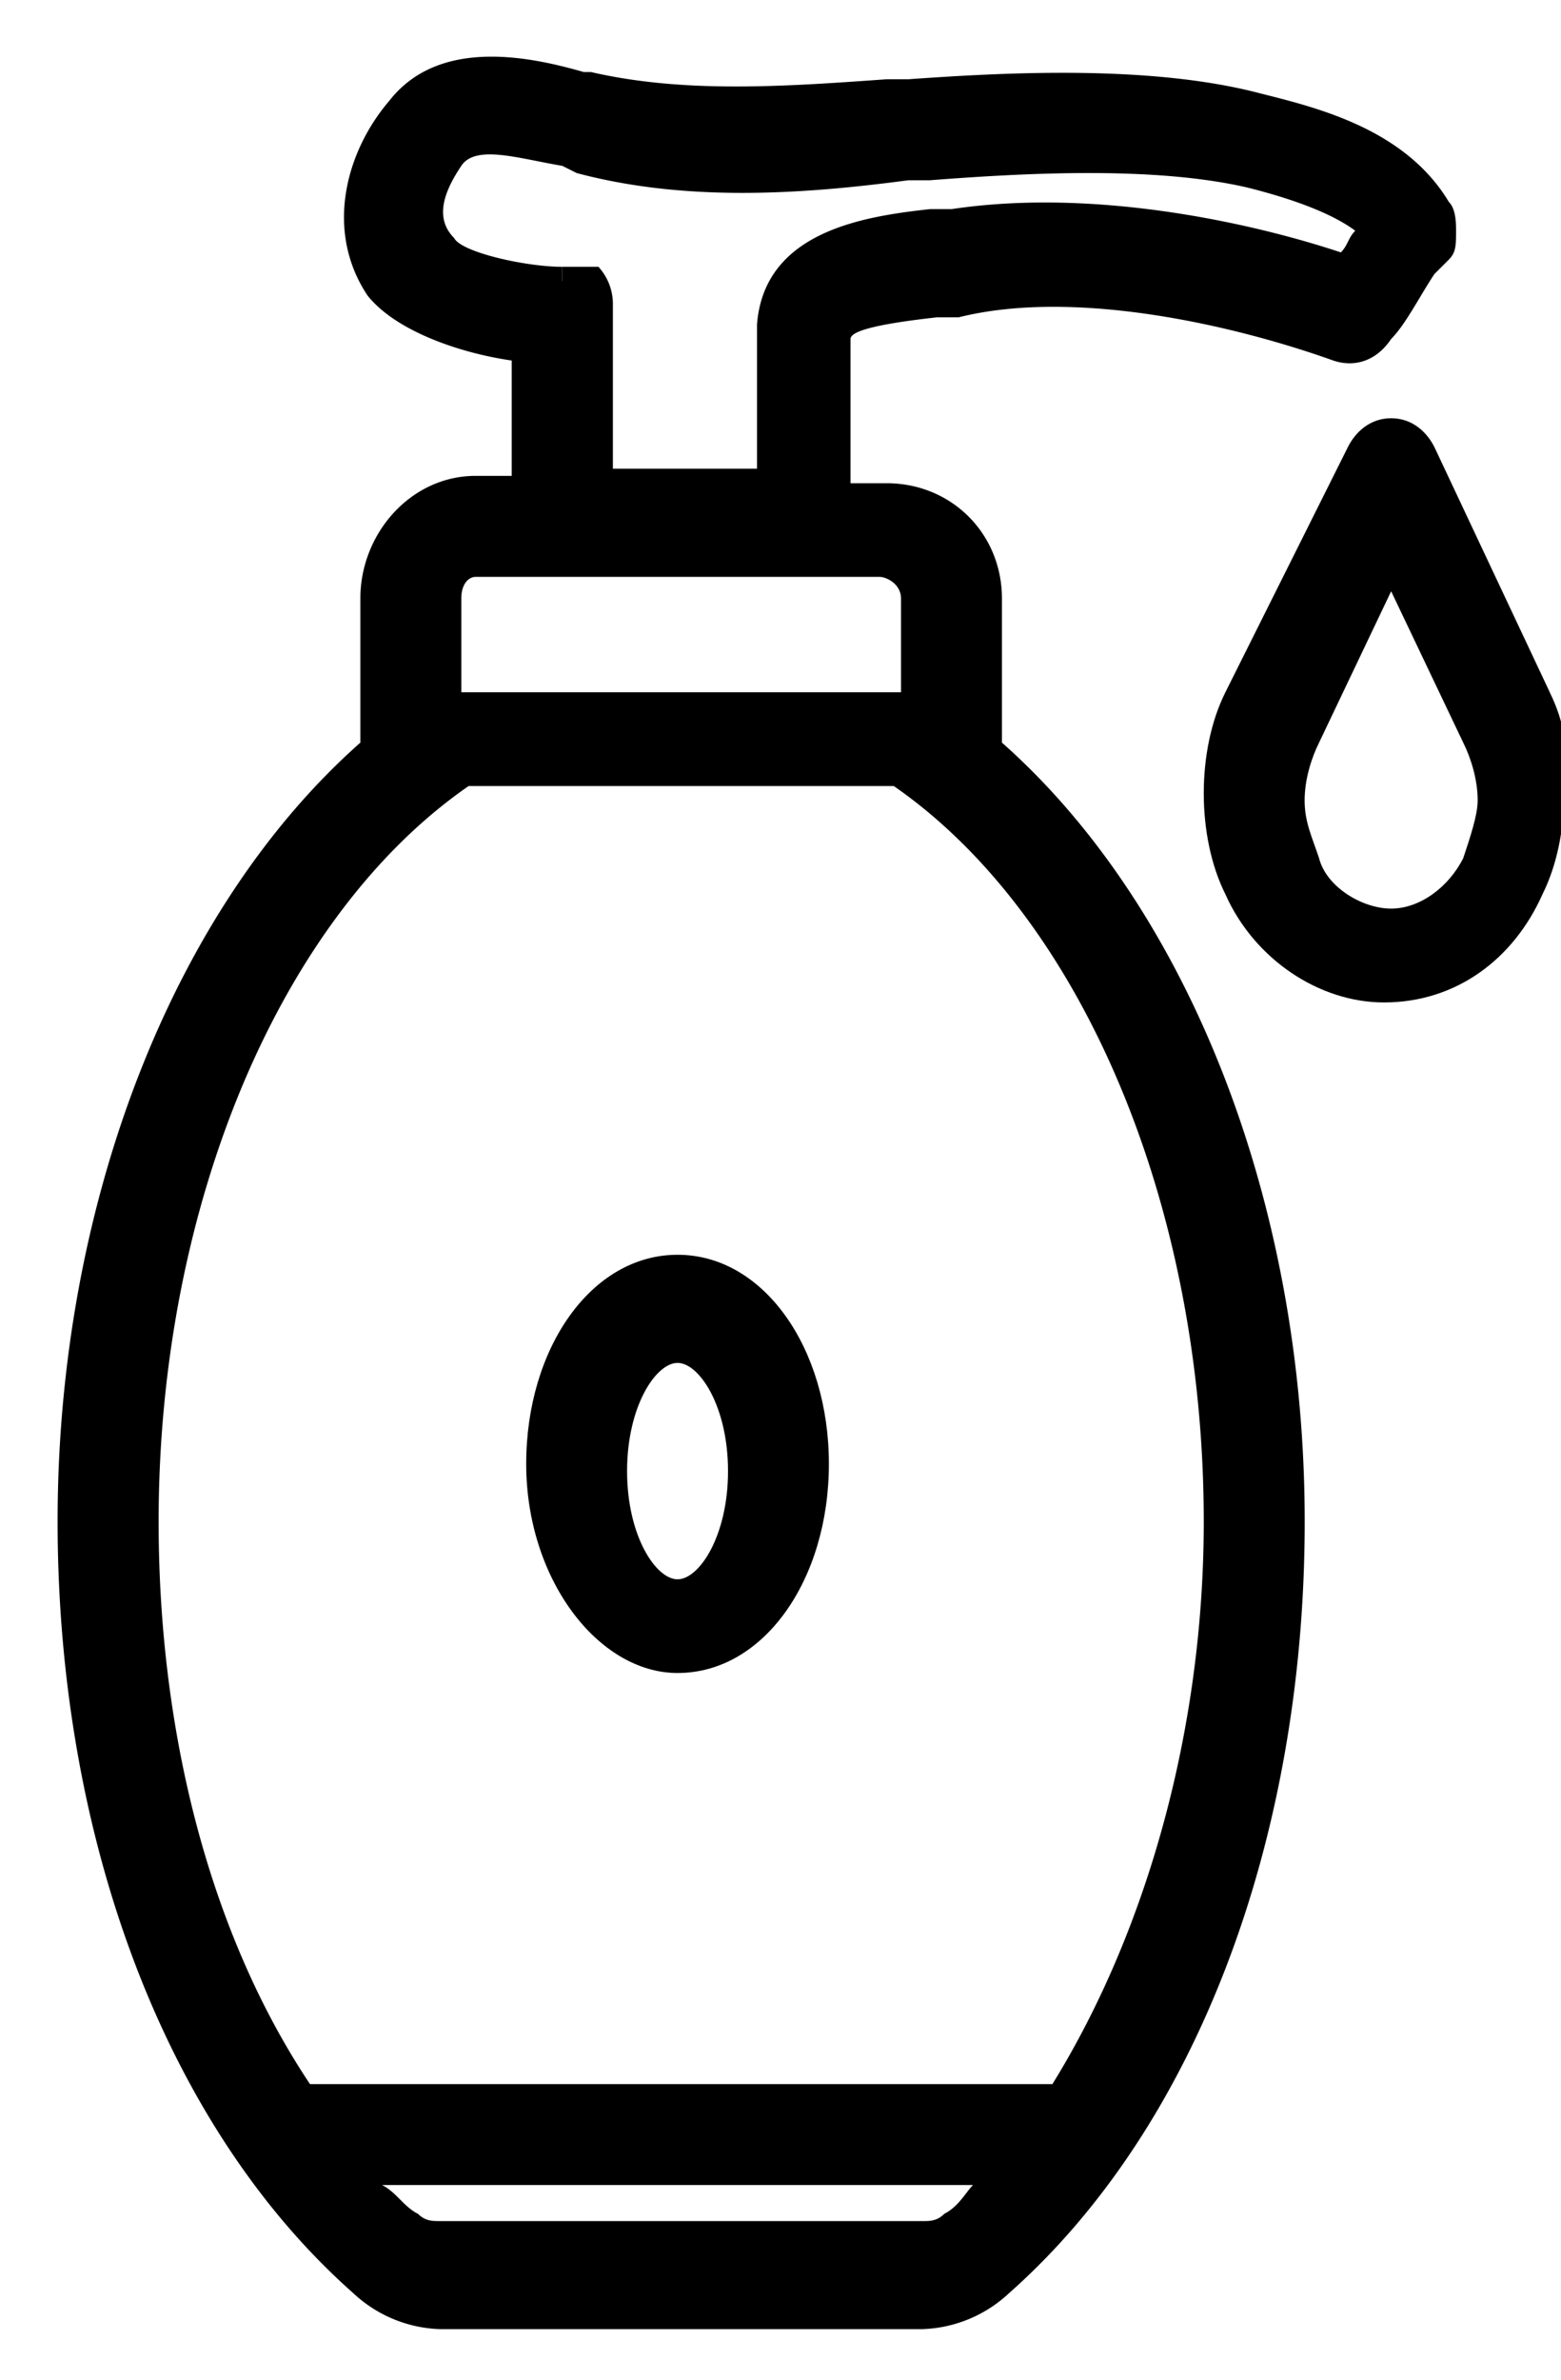 <svg height="32" viewBox="0 0 21 32" width="21" xmlns="http://www.w3.org/2000/svg"><path d="m9.115 22.497c1.164 0 2.036-1.261 2.036-2.812s-.873-2.812-2.036-2.812-2.036 1.261-2.036 2.812.97 2.812 2.036 2.812zm-.679-2.715c0-.873.388-1.455.679-1.455s.679.582.679 1.455-.388 1.455-.679 1.455-.679-.582-.679-1.455z"/><path d="m13.479 9.988v-1.939c0-.873-.679-1.551-1.552-1.551h-.485v-1.94c0-.097.291-.194 1.164-.291h.291c1.552-.388 3.685.097 5.042.582.291.097.582 0 .776-.291.194-.194.388-.582.582-.873l.194-.194c.097-.097.097-.194.097-.388 0-.097 0-.291-.097-.388-.582-.97-1.745-1.261-2.521-1.455-1.455-.388-3.394-.291-4.752-.194h-.291c-1.358.097-2.715.194-3.976-.097h-.097c-.679-.194-1.939-.485-2.618.388-.582.679-.873 1.745-.291 2.618.388.485 1.261.776 1.939.873v1.551h-.485c-.873 0-1.551.776-1.551 1.648v1.939c-2.521 2.23-4.073 6.206-4.073 10.473s1.455 8.145 3.976 10.376a1.79 1.79 0 0 0 1.164.485h6.497a1.79 1.79 0 0 0 1.164-.485c2.521-2.23 3.976-6.109 3.976-10.376s-1.552-8.242-4.073-10.473zm-5.915-6.206v-.194c-.485 0-1.358-.194-1.455-.388-.291-.291-.097-.679.097-.97s.776-.097 1.358 0l.194.097c1.455.388 3.006.291 4.461.097h.291c1.261-.097 3.006-.194 4.267.097.388.097 1.067.291 1.455.582-.097.097-.097.194-.194.291-1.164-.388-3.297-.873-5.236-.582h-.291c-.873.097-2.23.291-2.327 1.551v1.94h-1.939v-2.23a.74.74 0 0 0 -.194-.485h-.485v.194zm-1.358 5.43v-1.164c0-.194.097-.291.194-.291h5.43c.097 0 .291.097.291.291v1.261h-5.915zm5.818 1.358c2.521 1.745 4.17 5.624 4.17 9.891 0 2.812-.776 5.527-2.036 7.564h-9.988c-1.358-2.036-2.036-4.752-2.036-7.564 0-4.267 1.648-8.145 4.17-9.891h5.721zm.679 19.2c-.097.097-.194.097-.291.097h-6.497c-.097 0-.194 0-.291-.097-.194-.097-.291-.291-.485-.388h7.951c-.097.097-.194.291-.388.388z"/><path d="m20.849 9.309-1.552-3.297c-.097-.194-.291-.388-.582-.388s-.485.194-.582.388l-1.648 3.297c-.194.388-.291.873-.291 1.358s.097.97.291 1.358c.388.873 1.261 1.455 2.133 1.455.97 0 1.745-.582 2.133-1.455.194-.388.291-.873.291-1.358.097-.485 0-.97-.194-1.358zm-1.164 2.23c-.194.388-.582.679-.97.679s-.873-.291-.97-.679c-.097-.291-.194-.485-.194-.776s.097-.582.194-.776l.97-2.036.97 2.036c.097.194.194.485.194.776 0 .194-.097.485-.194.776z"/></svg>